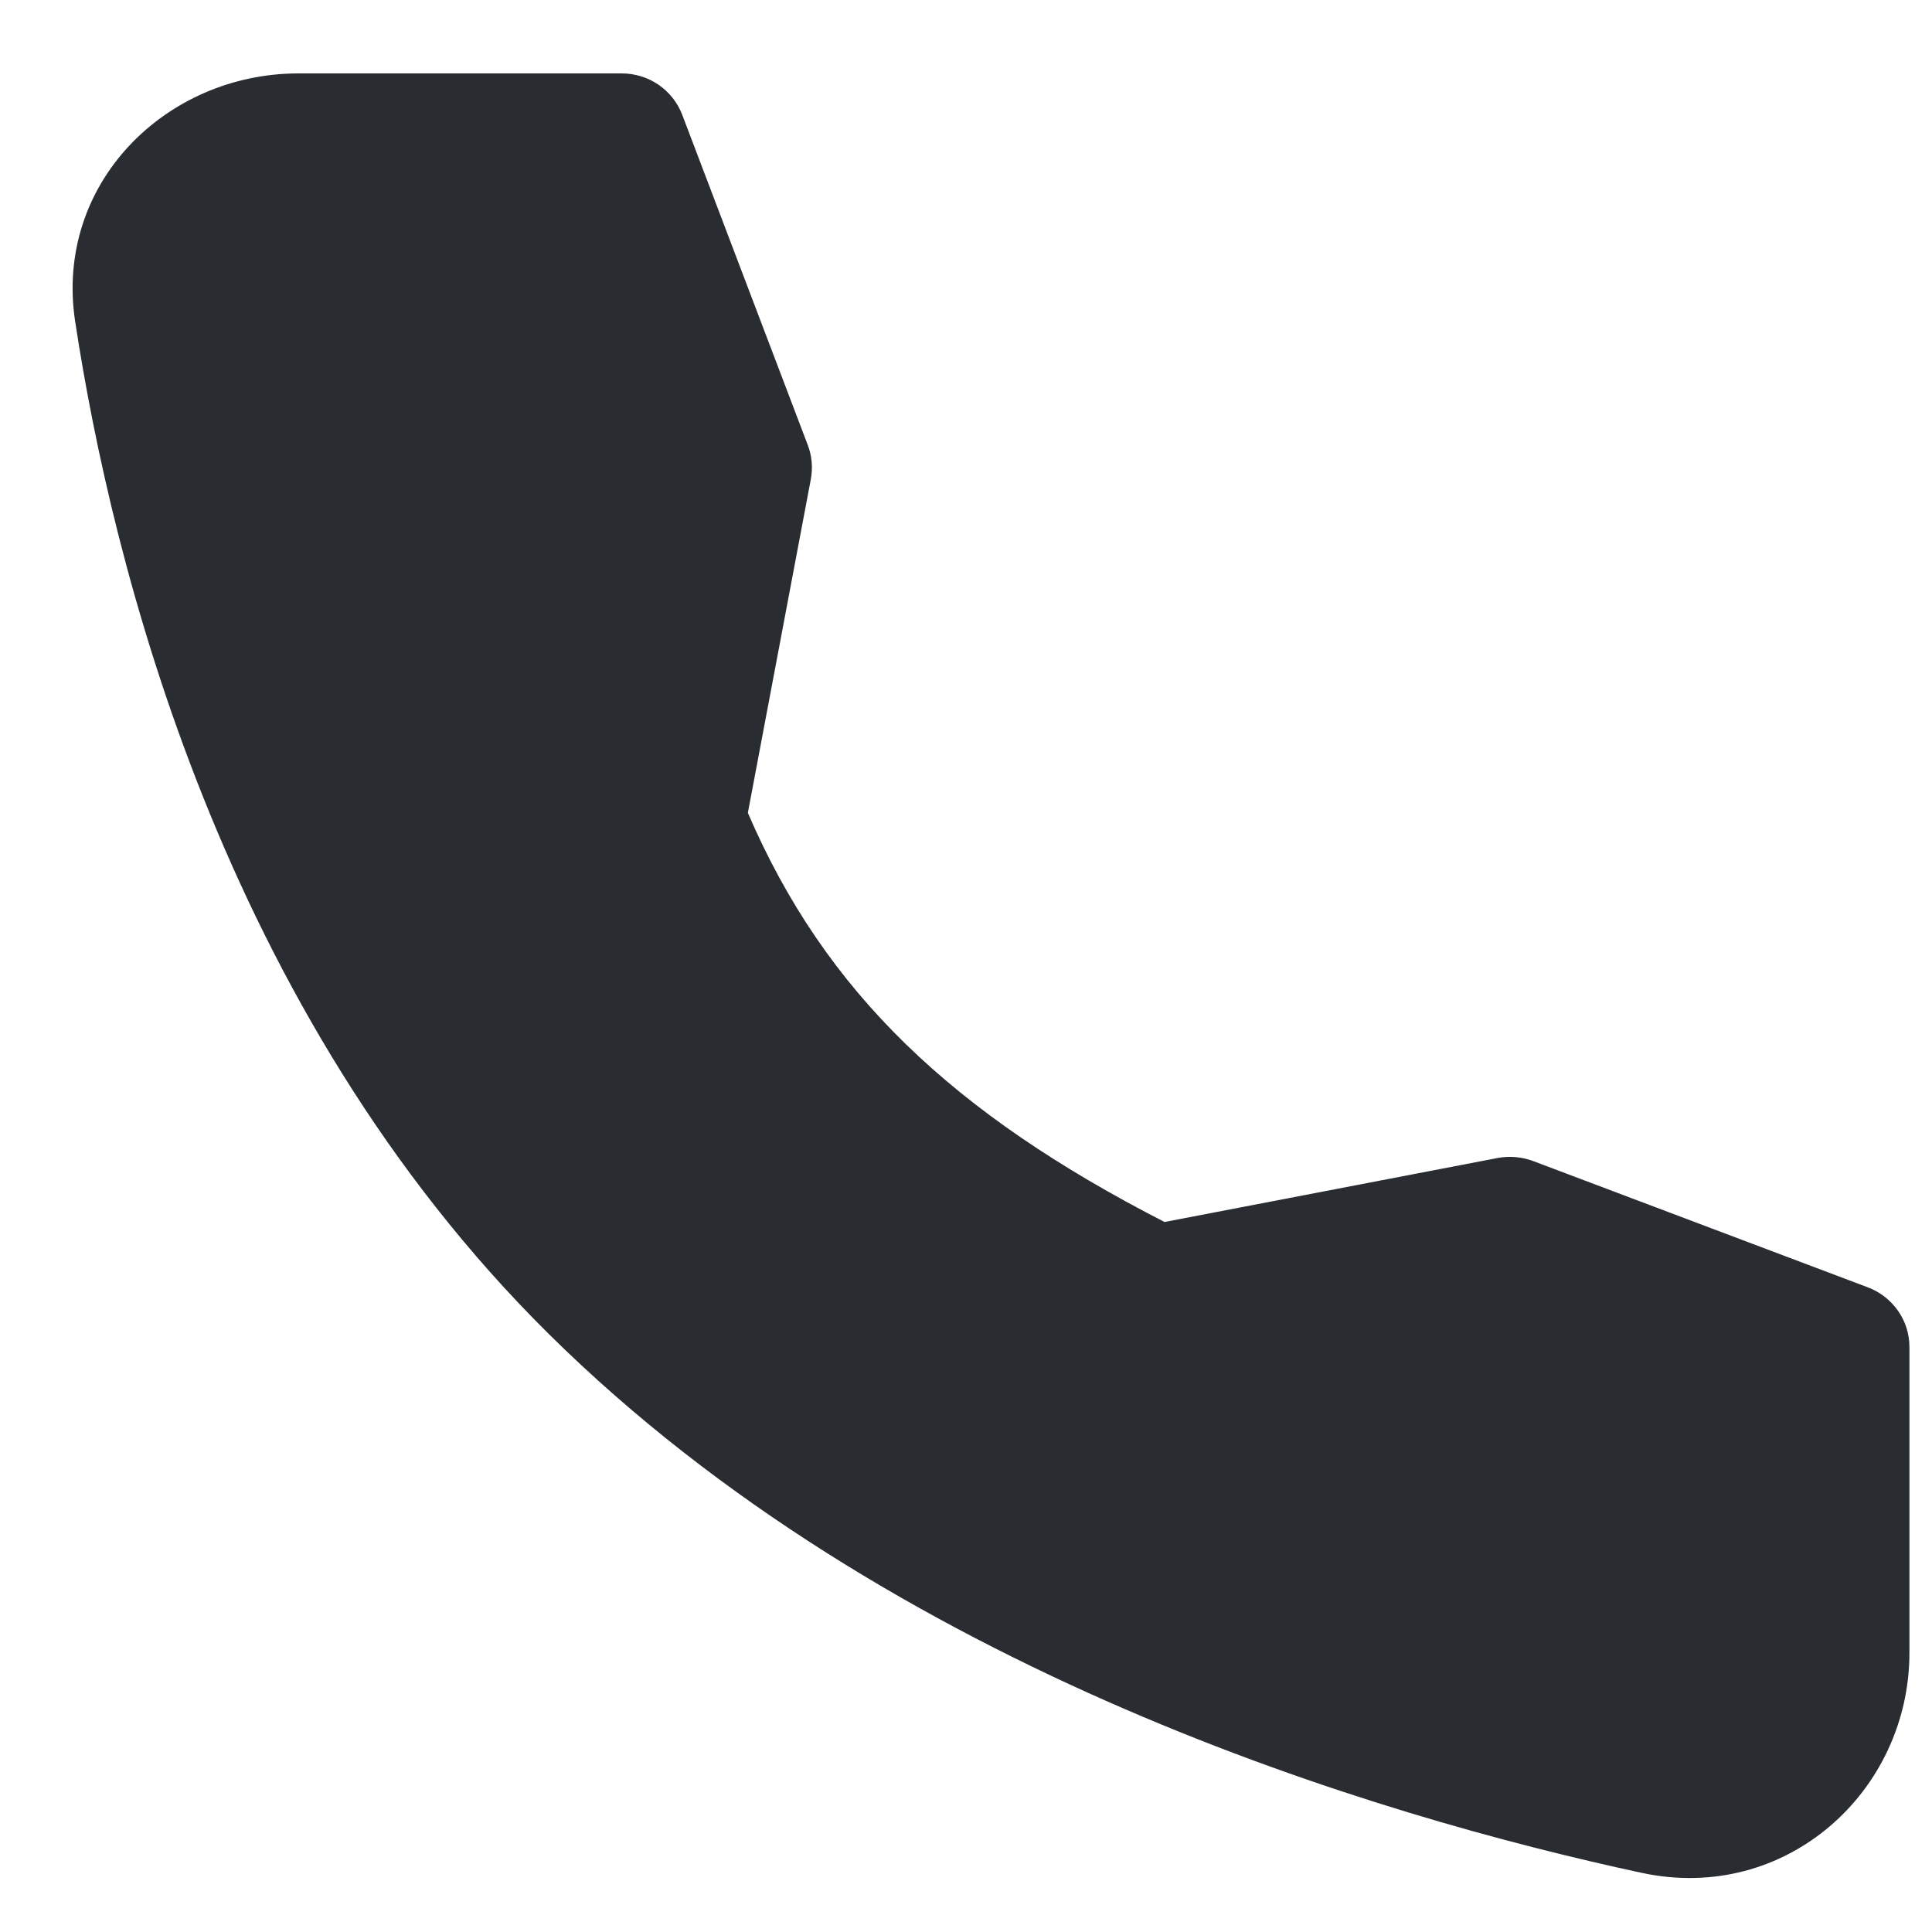 <svg width="22" height="22" viewBox="0 0 22 22" fill="none" xmlns="http://www.w3.org/2000/svg">
<path fill-rule="evenodd" clip-rule="evenodd" d="M3.397 0.836H7.08C7.23 0.836 7.376 0.881 7.499 0.965C7.622 1.05 7.716 1.169 7.769 1.308L9.198 5.067C9.246 5.191 9.257 5.326 9.233 5.457L8.516 9.256C9.397 11.304 10.851 12.68 13.261 13.915L17.055 13.186C17.19 13.161 17.33 13.173 17.458 13.221L21.269 14.659C21.408 14.711 21.528 14.805 21.613 14.926C21.698 15.047 21.743 15.191 21.743 15.339V18.82C21.743 20.399 20.337 21.68 18.692 21.326C15.695 20.681 10.141 19.041 6.251 15.192C2.524 11.506 1.276 6.414 0.856 3.662C0.616 2.091 1.889 0.836 3.397 0.836Z" fill="#292D32"/>
</svg>
